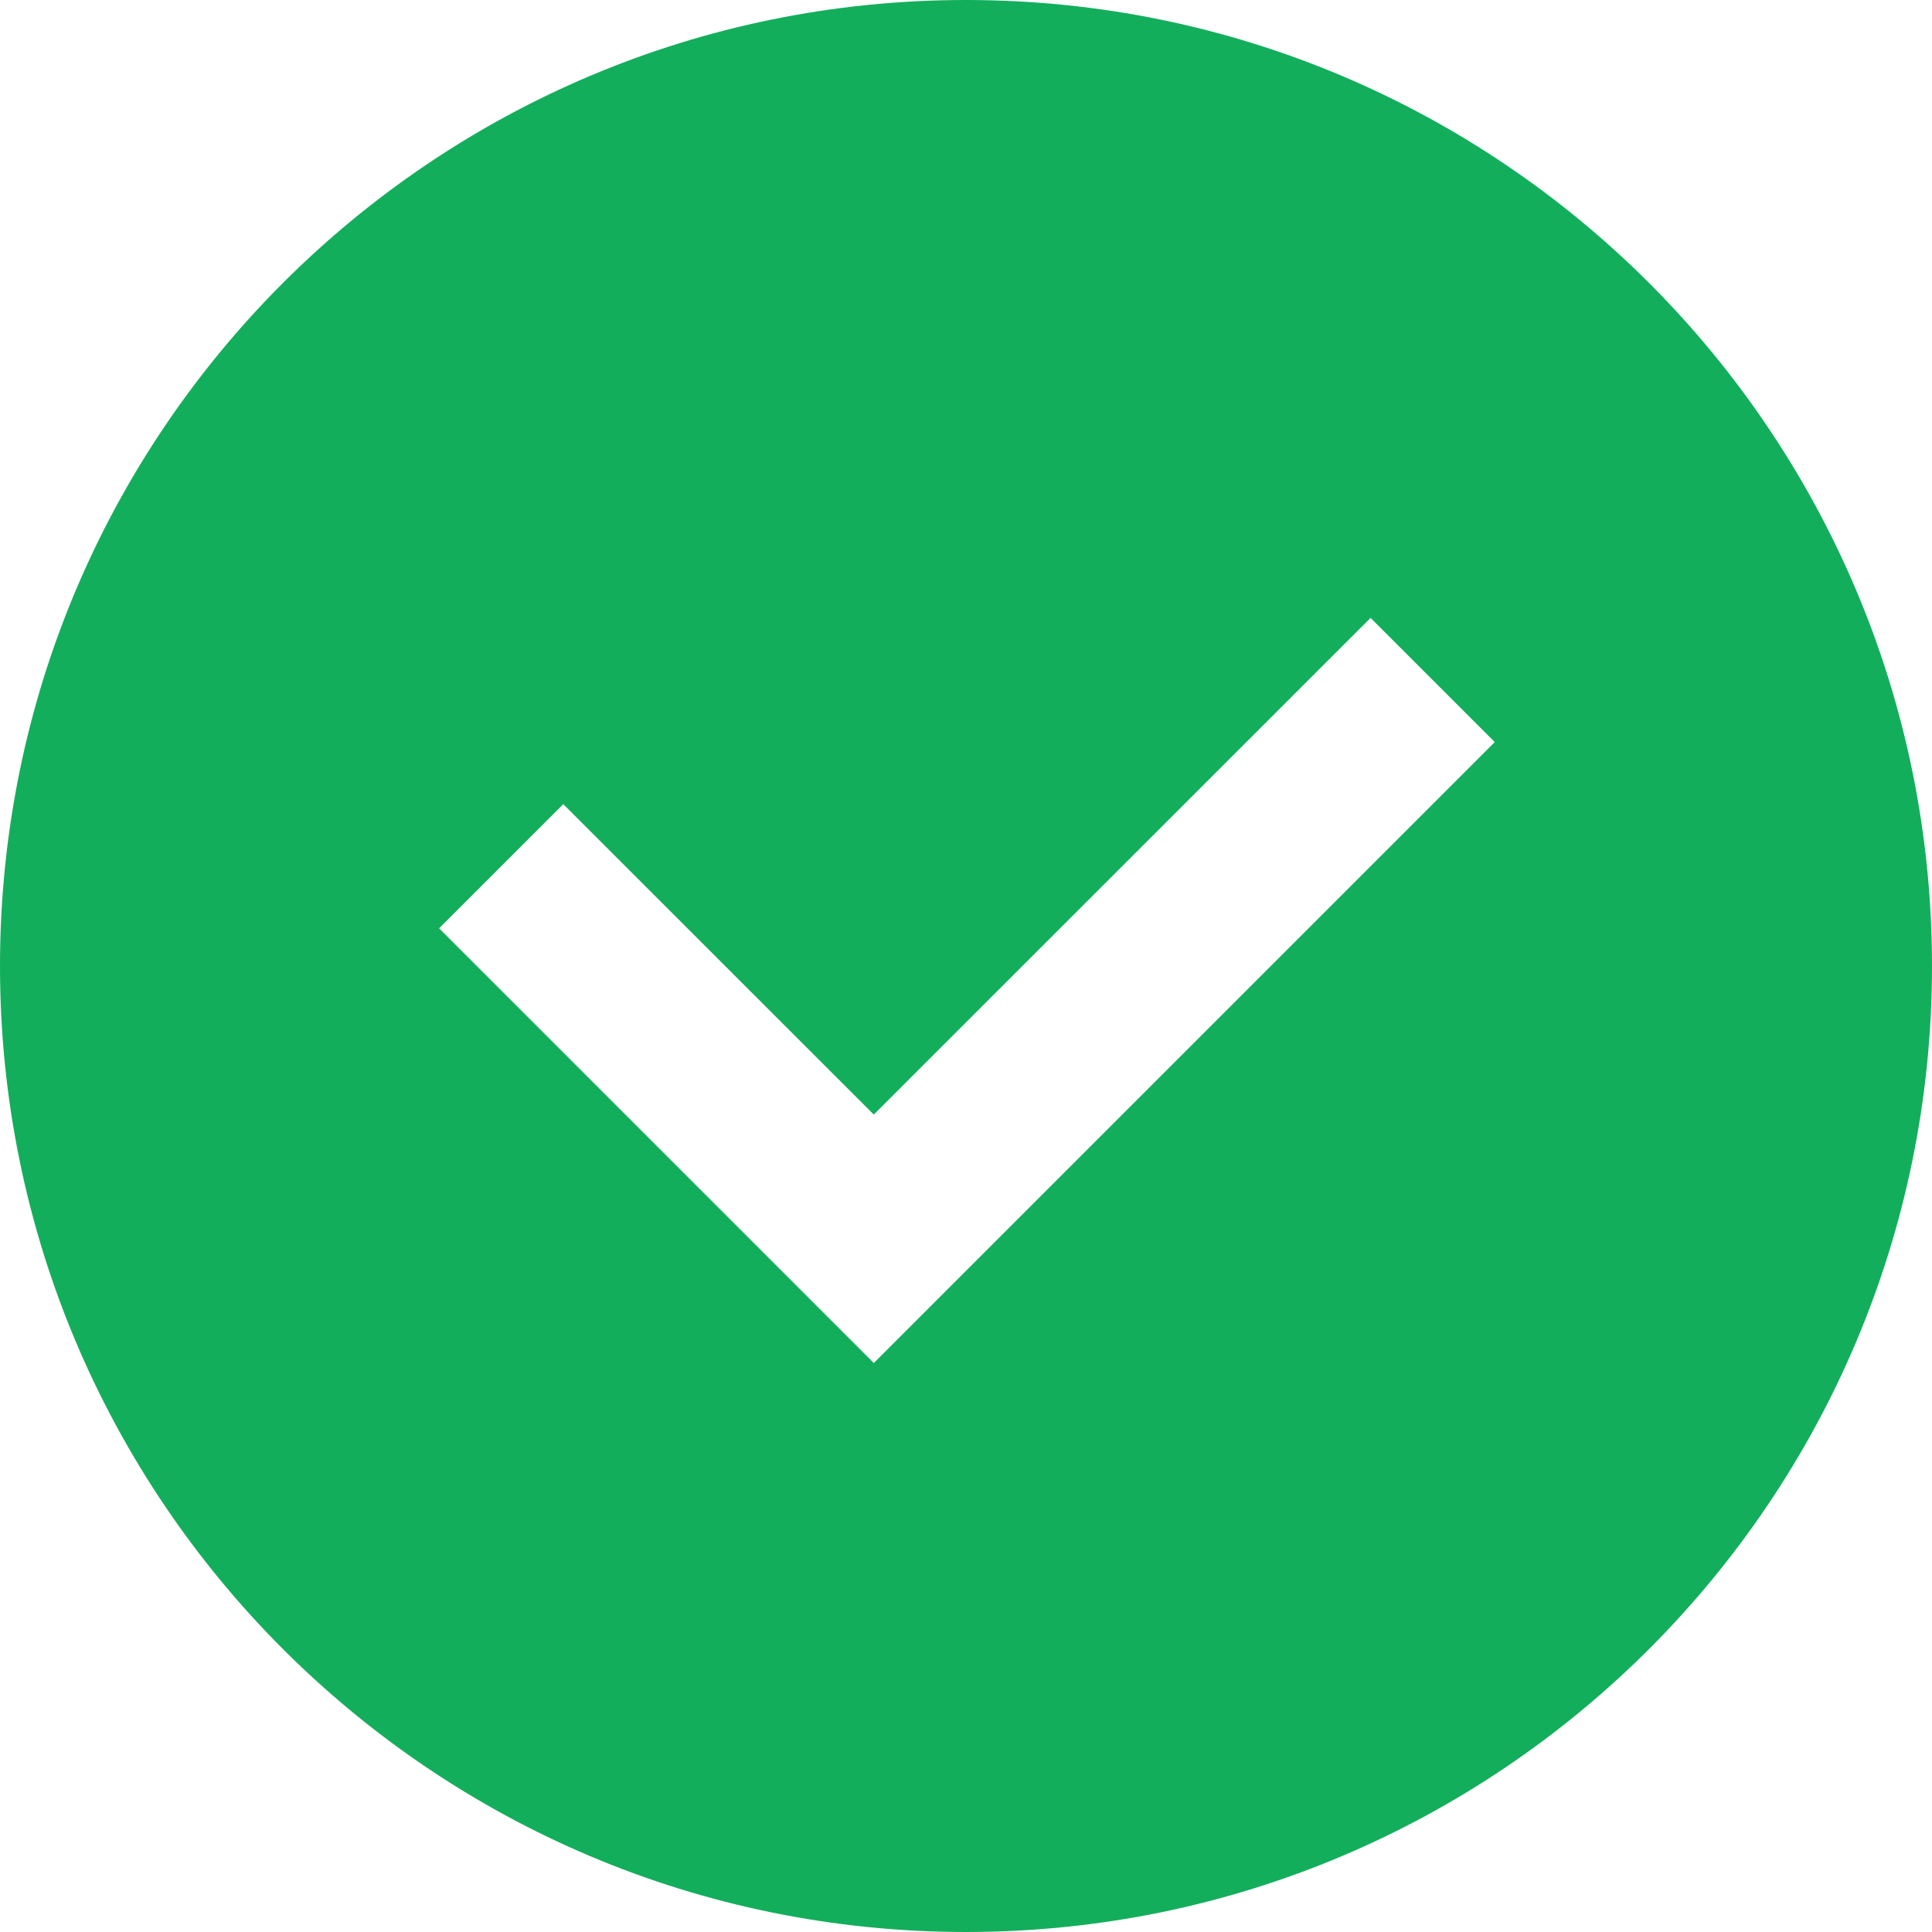 <svg width="22" height="22" viewBox="0 0 22 22" fill="none" xmlns="http://www.w3.org/2000/svg">
<path fill-rule="evenodd" clip-rule="evenodd" d="M11 22C17.075 22 22 17.075 22 11C22 4.925 17.075 0 11 0C4.925 0 0 4.925 0 11C0 17.075 4.925 22 11 22ZM5 10.571L6.414 9.157L9.95 12.692L15.607 7.036L17.021 8.45L9.95 15.521L5 10.571Z" fill="#13AE5C"/>
</svg>
